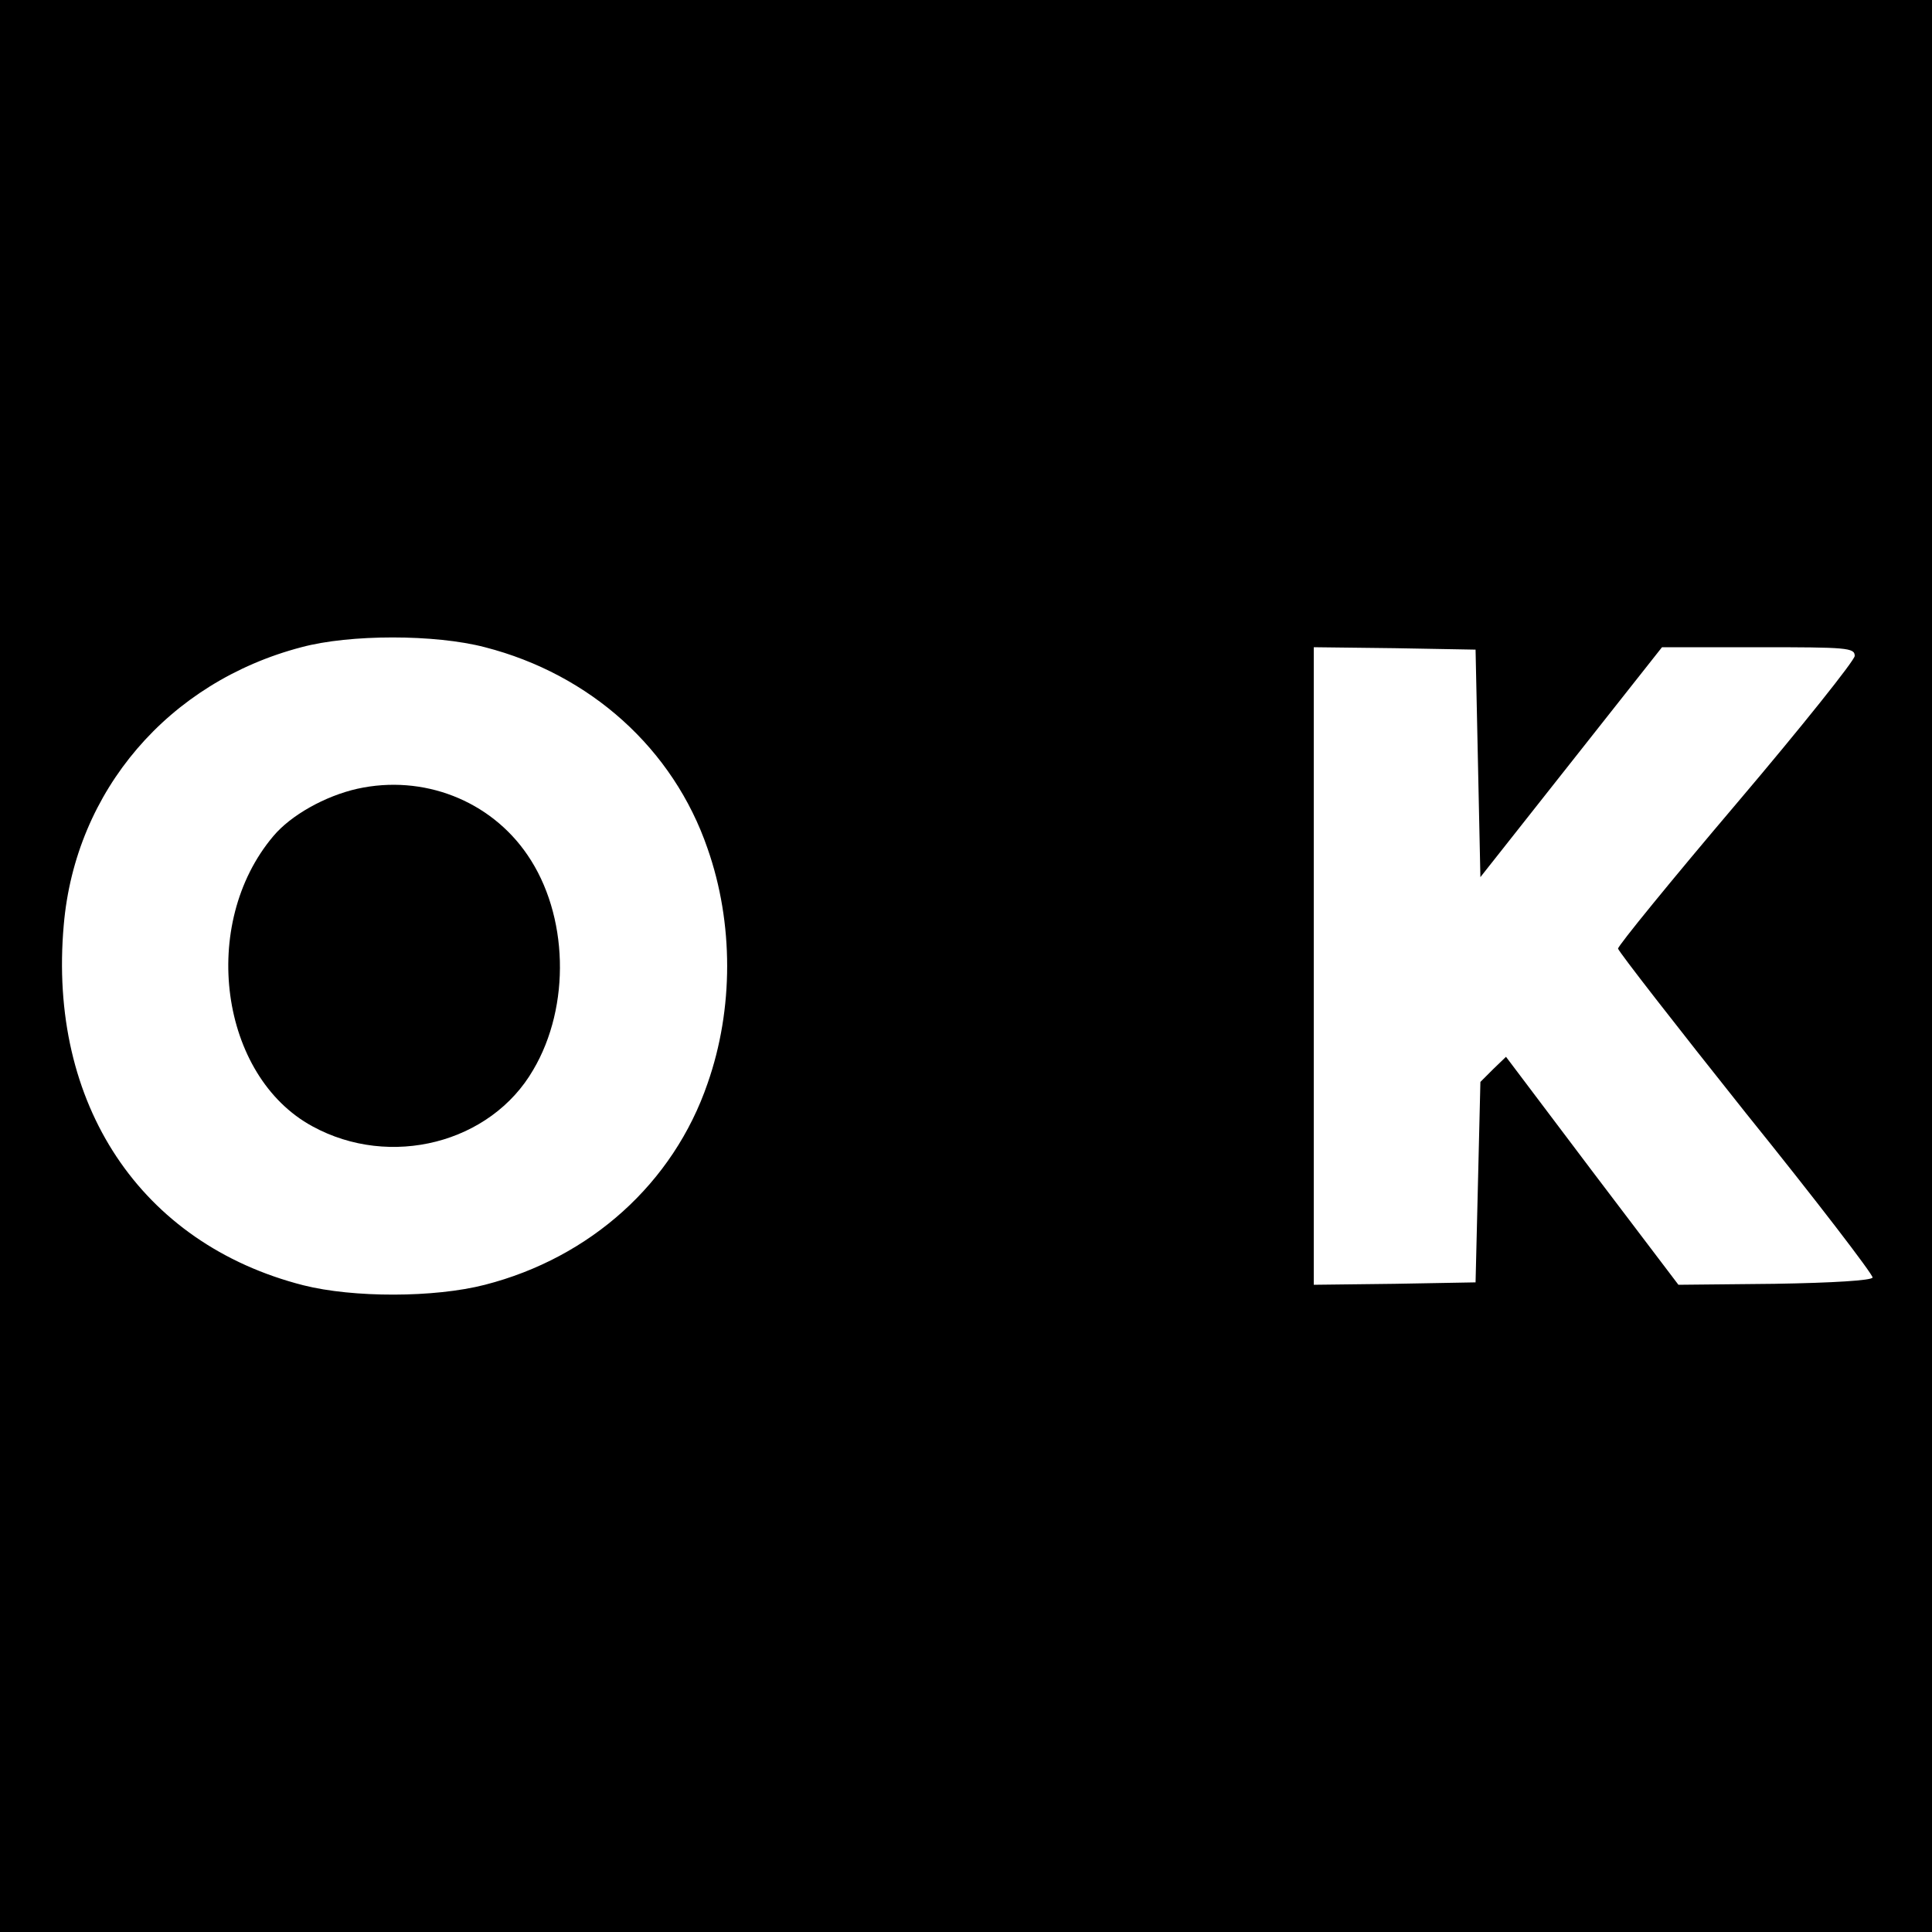 <?xml version="1.0" standalone="no"?>
<!DOCTYPE svg PUBLIC "-//W3C//DTD SVG 20010904//EN"
 "http://www.w3.org/TR/2001/REC-SVG-20010904/DTD/svg10.dtd">
<svg version="1.0" xmlns="http://www.w3.org/2000/svg"
 width="400pt" height="400pt" viewBox="0 0 400 400"
 preserveAspectRatio="xMidYMid meet">
<g transform="translate(0,400) scale(0.1,-0.1)"
fill="#000000" stroke="none">
<path d="M0 2000 l0 -2000 2000 0 2000 0 0 2000 0 2000 -2000 0 -2000 0 0
-2000z m1004 660 c218 -56 390 -210 461 -417 54 -154 54 -332 0 -486 -71 -207
-243 -361 -461 -417 -105 -27 -273 -27 -376 -1 -337 86 -529 375 -496 746 24
278 217 503 492 575 100 27 277 27 380 0z m2056 -241 l5 -235 188 238 188 238
200 0 c183 0 199 -1 199 -18 0 -9 -110 -147 -245 -306 -135 -159 -245 -294
-245 -300 1 -6 120 -159 265 -341 146 -181 263 -334 262 -340 -2 -6 -81 -11
-203 -13 l-199 -2 -179 236 -178 236 -27 -26 -26 -26 -5 -208 -5 -207 -167 -3
-168 -2 0 660 0 660 168 -2 167 -3 5 -236z"/>
<path d="M740 2367 c-67 -15 -138 -55 -174 -98 -154 -182 -111 -497 81 -601
161 -88 369 -35 457 117 78 132 73 321 -12 445 -77 113 -216 167 -352 137z"/>
</g>
</svg>

